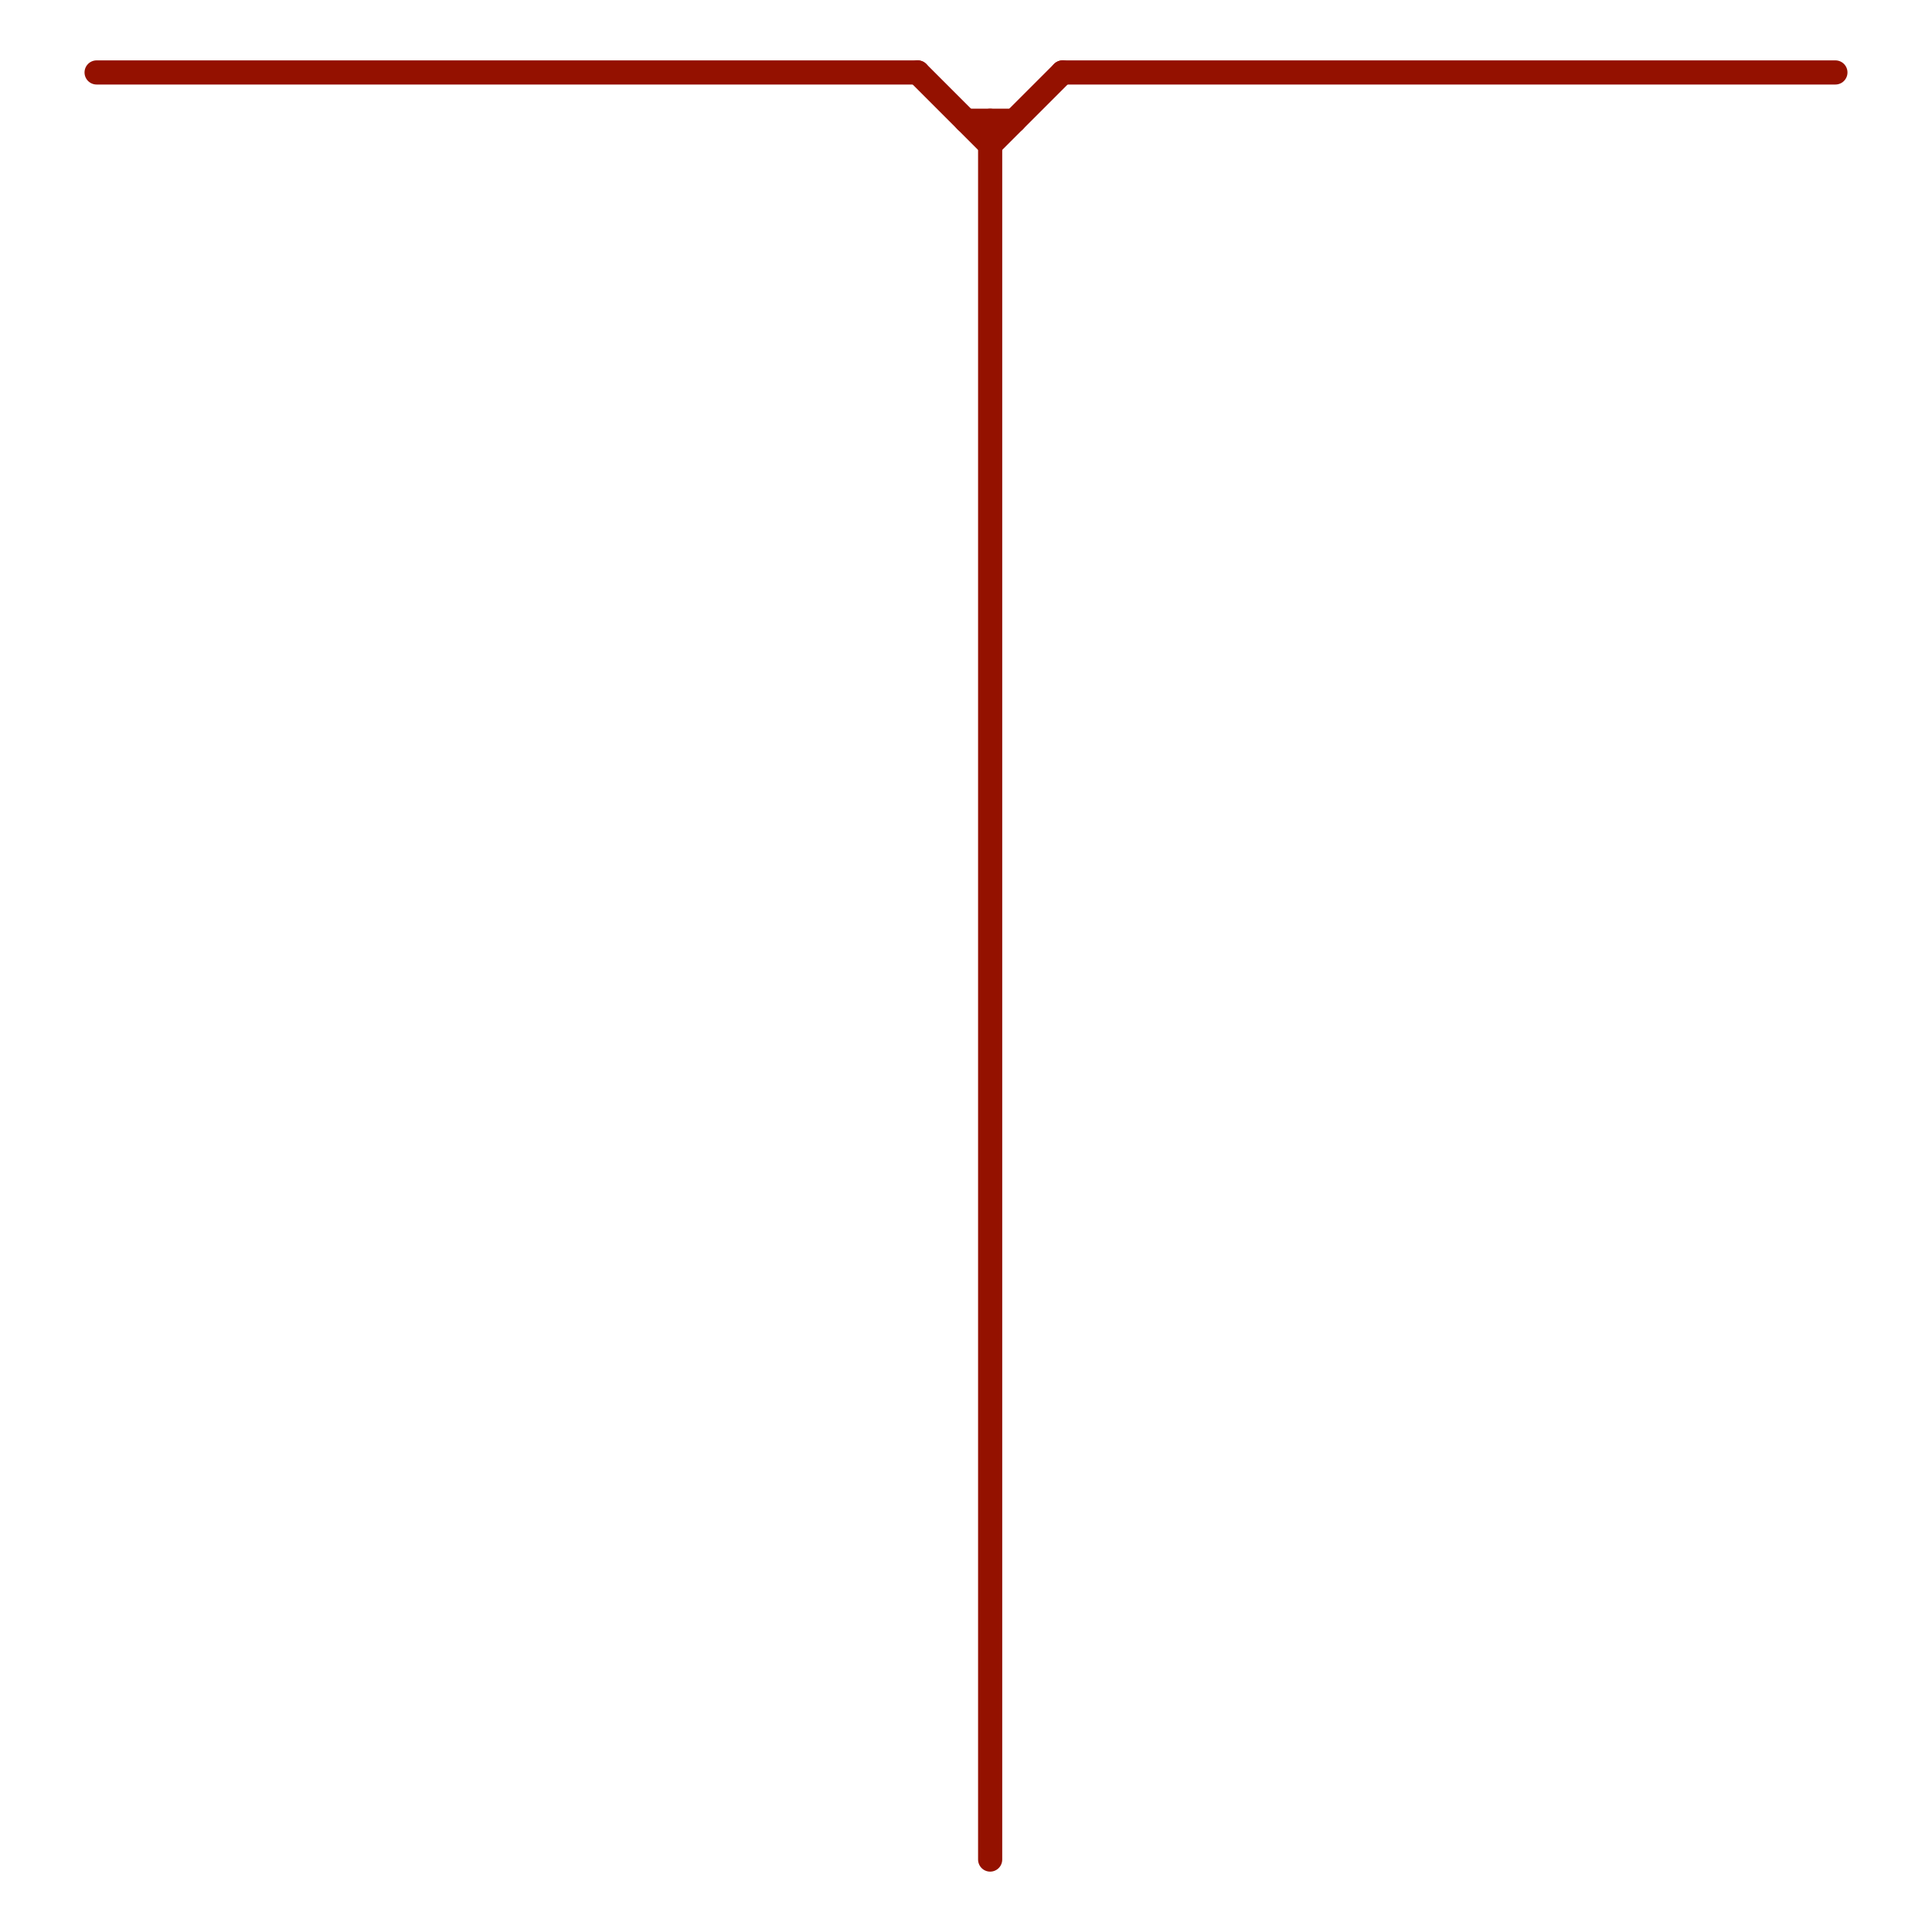 
<svg version="1.1" xmlns="http://www.w3.org/2000/svg" viewBox="0 0 80 80">
<style>text { font: 1px Helvetica; font-weight: 600; white-space: pre; dominant-baseline: central; } line { stroke-width: 1; fill: none; stroke-linecap: round; stroke-linejoin: round; } .c0 { stroke: #941100 }</style><defs><g id="wm-xf"><circle r="1.2" fill="#000"/><circle r="0.9" fill="#fff"/><circle r="0.6" fill="#000"/><circle r="0.3" fill="#fff"/></g><g id="wm"><circle r="0.6" fill="#000"/><circle r="0.3" fill="#fff"/></g></defs><line class="c0" x1="44" y1="3" x2="76" y2="3"/><line class="c0" x1="41" y1="5" x2="41" y2="77"/><line class="c0" x1="4" y1="3" x2="38" y2="3"/><line class="c0" x1="41" y1="6" x2="44" y2="3"/><line class="c0" x1="38" y1="3" x2="41" y2="6"/><line class="c0" x1="40" y1="5" x2="42" y2="5"/>
</svg>

